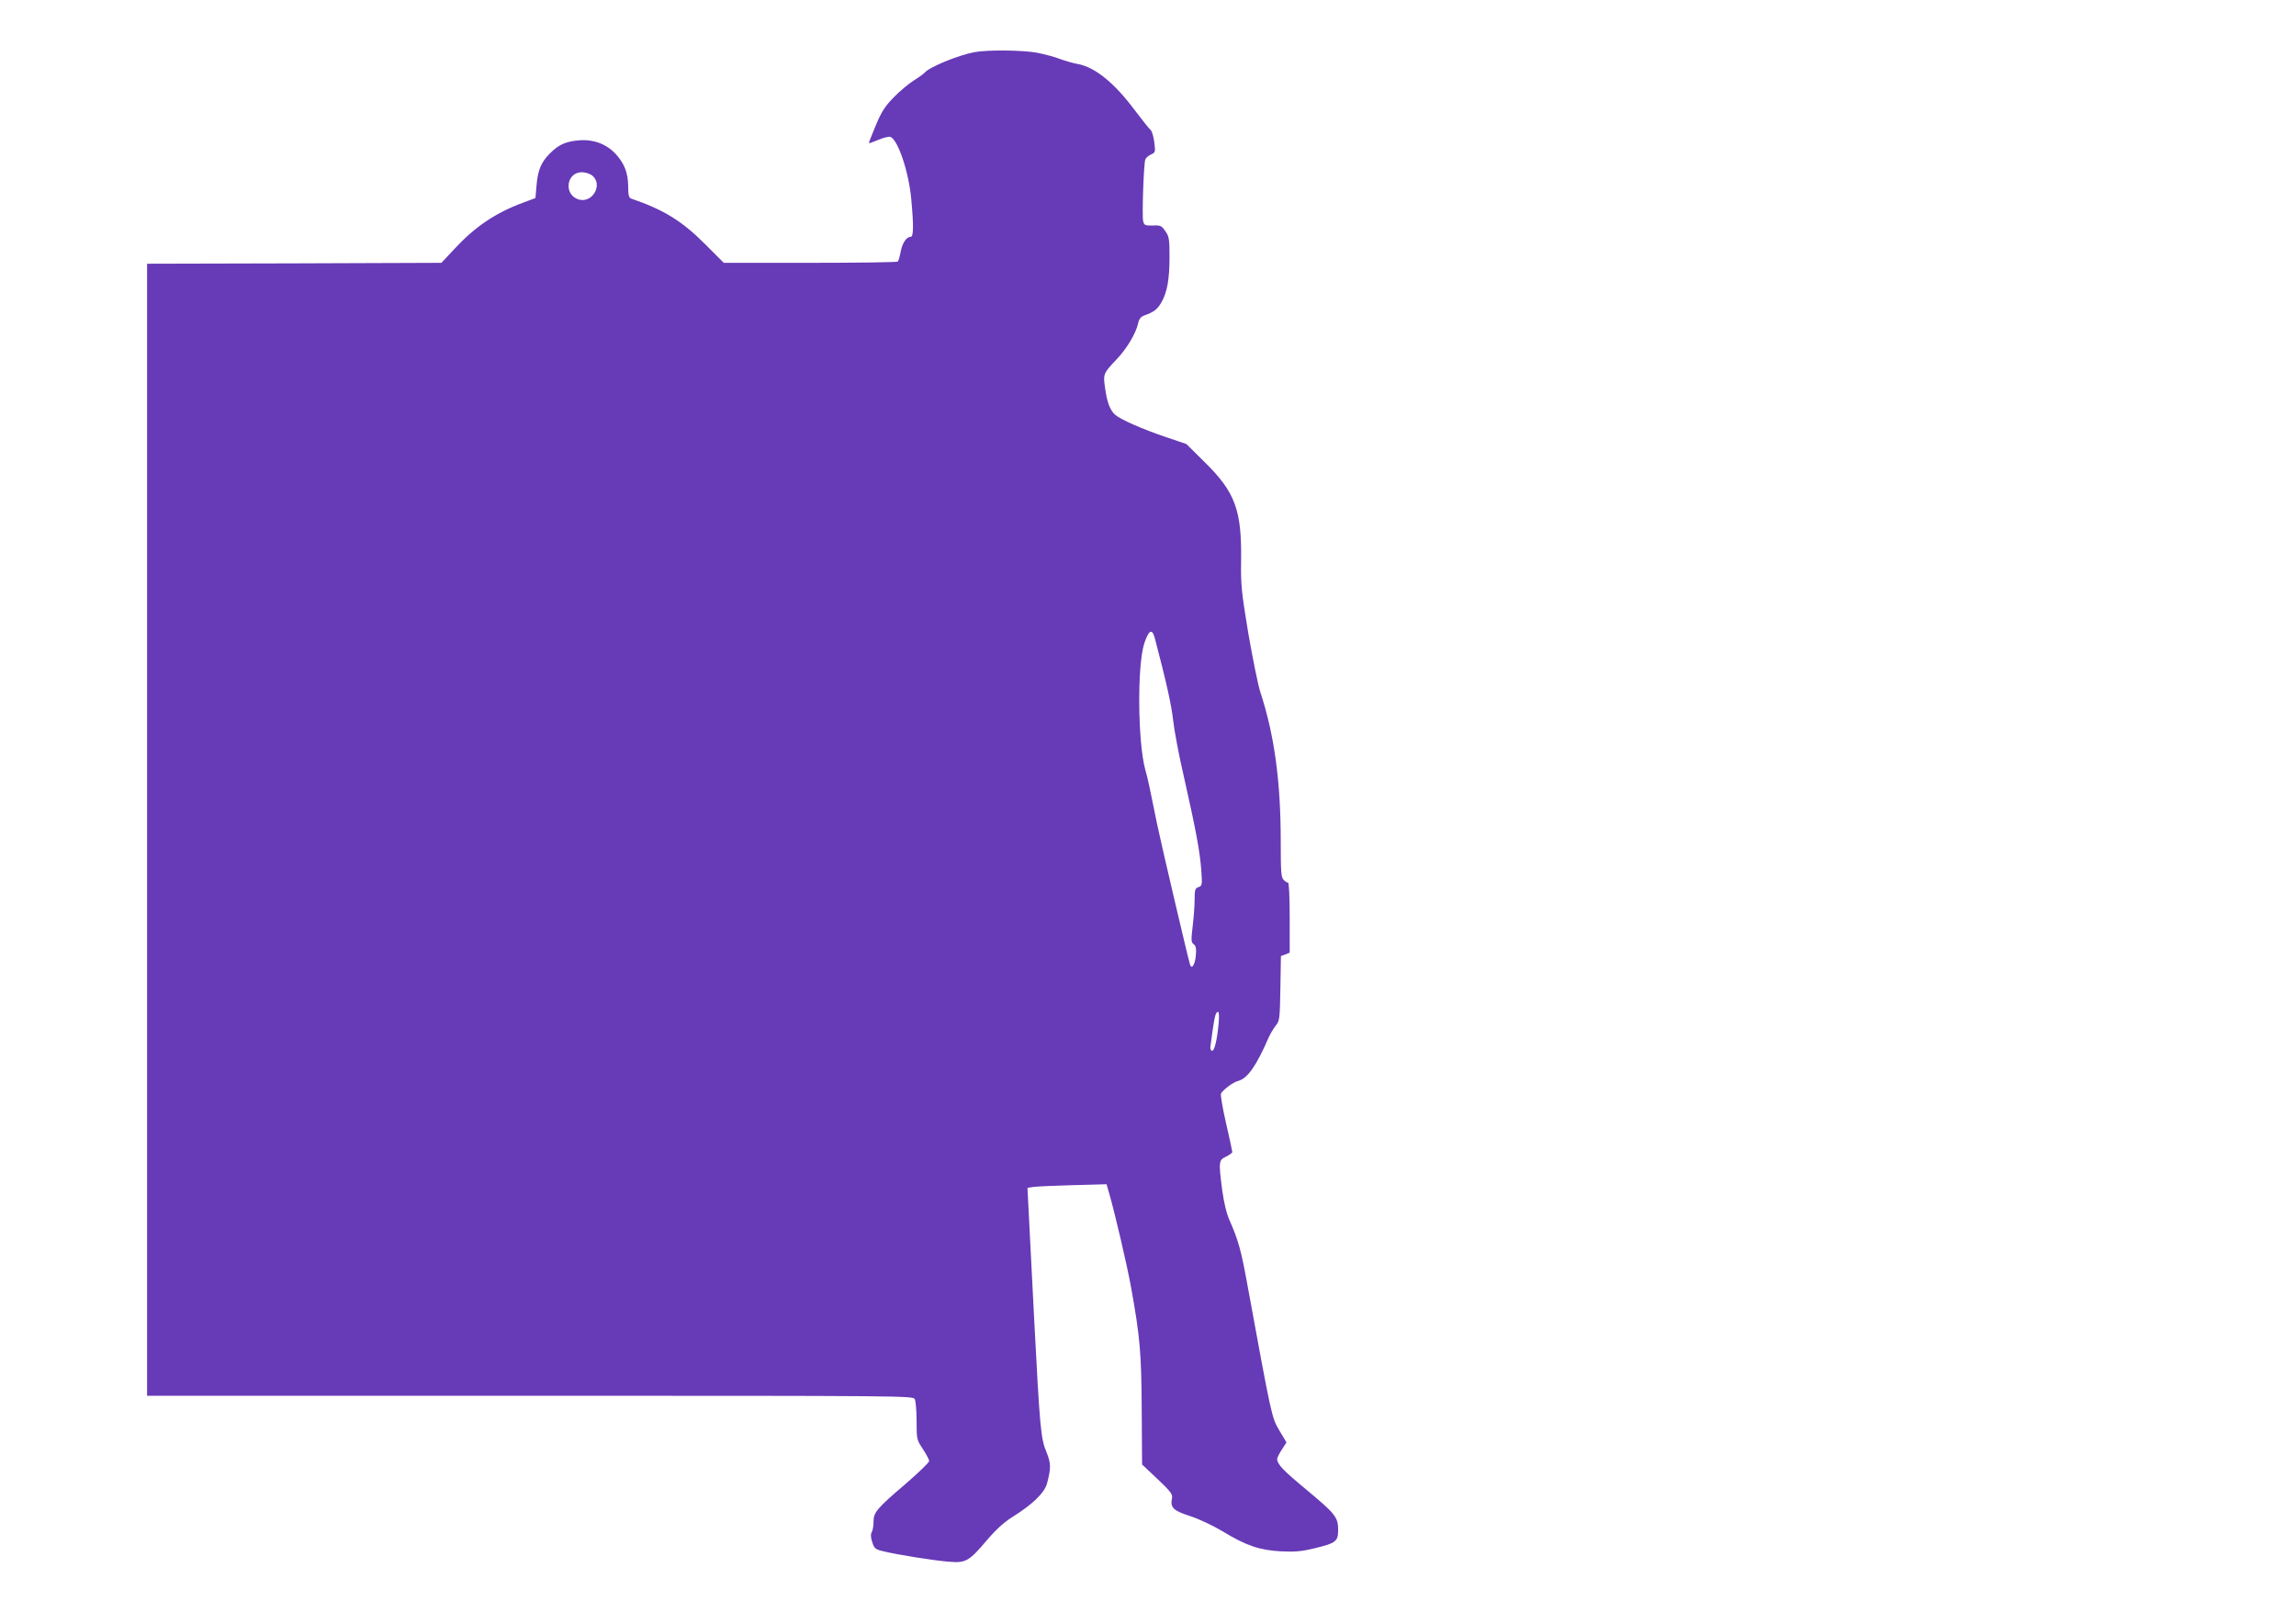 <?xml version="1.0" standalone="no"?>
<!DOCTYPE svg PUBLIC "-//W3C//DTD SVG 20010904//EN"
 "http://www.w3.org/TR/2001/REC-SVG-20010904/DTD/svg10.dtd">
<svg version="1.0" xmlns="http://www.w3.org/2000/svg"
 width="1280pt" height="905pt" viewBox="0 0 1280 905"
 preserveAspectRatio="xMidYMid meet">
<g transform="translate(0,905) scale(0.1,-0.1)"
fill="#673ab7" stroke="none">
<path d="M5431 8759 c-93 -18 -250 -83 -276 -114 -5 -6 -32 -26 -60 -43 -27
-17 -78 -59 -112 -94 -50 -51 -69 -81 -101 -158 -22 -52 -39 -96 -38 -98 2 -1
26 7 54 19 28 12 58 19 66 16 42 -16 102 -194 116 -345 14 -151 13 -212 -3
-212 -24 0 -47 -35 -56 -84 -5 -26 -12 -50 -16 -54 -4 -4 -223 -7 -488 -7
l-482 0 -105 105 c-129 129 -230 191 -411 253 -13 4 -17 19 -17 69 -1 74 -20
124 -67 177 -52 57 -123 85 -205 79 -75 -6 -115 -23 -166 -75 -47 -47 -66 -92
-73 -178 l-6 -69 -70 -26 c-153 -57 -266 -133 -382 -258 l-72 -77 -821 -3
-820 -2 0 -3155 0 -3155 2135 0 c2100 0 2134 0 2145 -19 5 -11 10 -66 10 -123
0 -101 1 -104 35 -155 19 -29 35 -59 35 -67 0 -7 -58 -64 -129 -125 -163 -139
-181 -161 -181 -212 0 -22 -4 -49 -10 -59 -7 -13 -6 -30 3 -57 11 -34 17 -39
58 -49 75 -19 288 -53 369 -59 94 -8 112 2 212 120 50 59 94 99 143 130 111
69 178 134 192 186 23 86 22 113 -3 175 -32 75 -37 136 -69 749 -14 270 -28
543 -31 607 l-6 117 33 5 c19 3 118 7 221 10 l187 5 15 -52 c32 -112 97 -389
121 -519 51 -282 58 -367 60 -687 l2 -304 86 -81 c72 -68 85 -85 81 -106 -11
-53 6 -70 99 -100 50 -16 128 -53 182 -85 131 -80 208 -106 325 -112 75 -4
114 -1 185 16 124 30 135 39 135 104 0 70 -15 89 -180 226 -128 106 -159 139
-160 169 0 7 12 30 26 52 l26 40 -40 67 c-43 73 -42 70 -182 834 -31 170 -48
229 -94 334 -18 39 -32 98 -42 169 -21 163 -20 169 21 189 19 9 35 21 35 26 0
5 -16 78 -35 161 -19 83 -32 157 -28 165 14 23 69 64 96 70 52 14 101 83 171
245 9 19 26 48 38 63 22 27 23 38 26 208 l3 180 25 9 24 10 0 195 c0 113 -4
195 -9 195 -5 0 -17 7 -25 16 -14 13 -16 47 -16 212 0 336 -35 594 -114 835
-13 41 -43 189 -67 328 -38 230 -42 268 -40 405 4 279 -33 380 -199 544 l-106
105 -115 39 c-128 43 -253 98 -282 124 -28 24 -46 71 -56 148 -12 79 -10 83
63 160 57 59 109 146 121 202 5 24 15 36 33 43 55 20 74 34 97 74 32 56 45
128 45 254 0 97 -2 112 -23 142 -21 31 -27 34 -70 32 -43 -1 -48 1 -54 24 -7
30 3 320 12 344 3 9 18 22 32 28 24 11 25 14 18 68 -4 32 -13 62 -20 68 -7 5
-47 56 -89 111 -114 153 -224 242 -321 258 -22 4 -65 16 -95 27 -30 12 -88 27
-128 35 -80 15 -280 17 -351 3z m-2134 -684 c72 -51 3 -168 -79 -134 -77 32
-57 149 25 149 18 0 42 -7 54 -15z m3141 -2582 c65 -247 93 -374 102 -457 6
-55 32 -196 60 -315 66 -292 90 -420 97 -522 6 -82 5 -87 -16 -94 -18 -6 -21
-14 -21 -68 0 -34 -5 -102 -11 -150 -9 -78 -9 -90 6 -100 12 -10 15 -24 12
-60 -4 -51 -22 -82 -32 -56 -9 25 -165 690 -185 789 -42 207 -50 247 -65 299
-42 152 -46 581 -6 704 25 76 44 86 59 30z m356 -2145 c-8 -92 -24 -160 -38
-155 -6 2 -10 13 -8 23 1 10 7 50 12 89 12 83 18 105 31 105 5 0 6 -27 3 -62z"/>
</g>
</svg>
